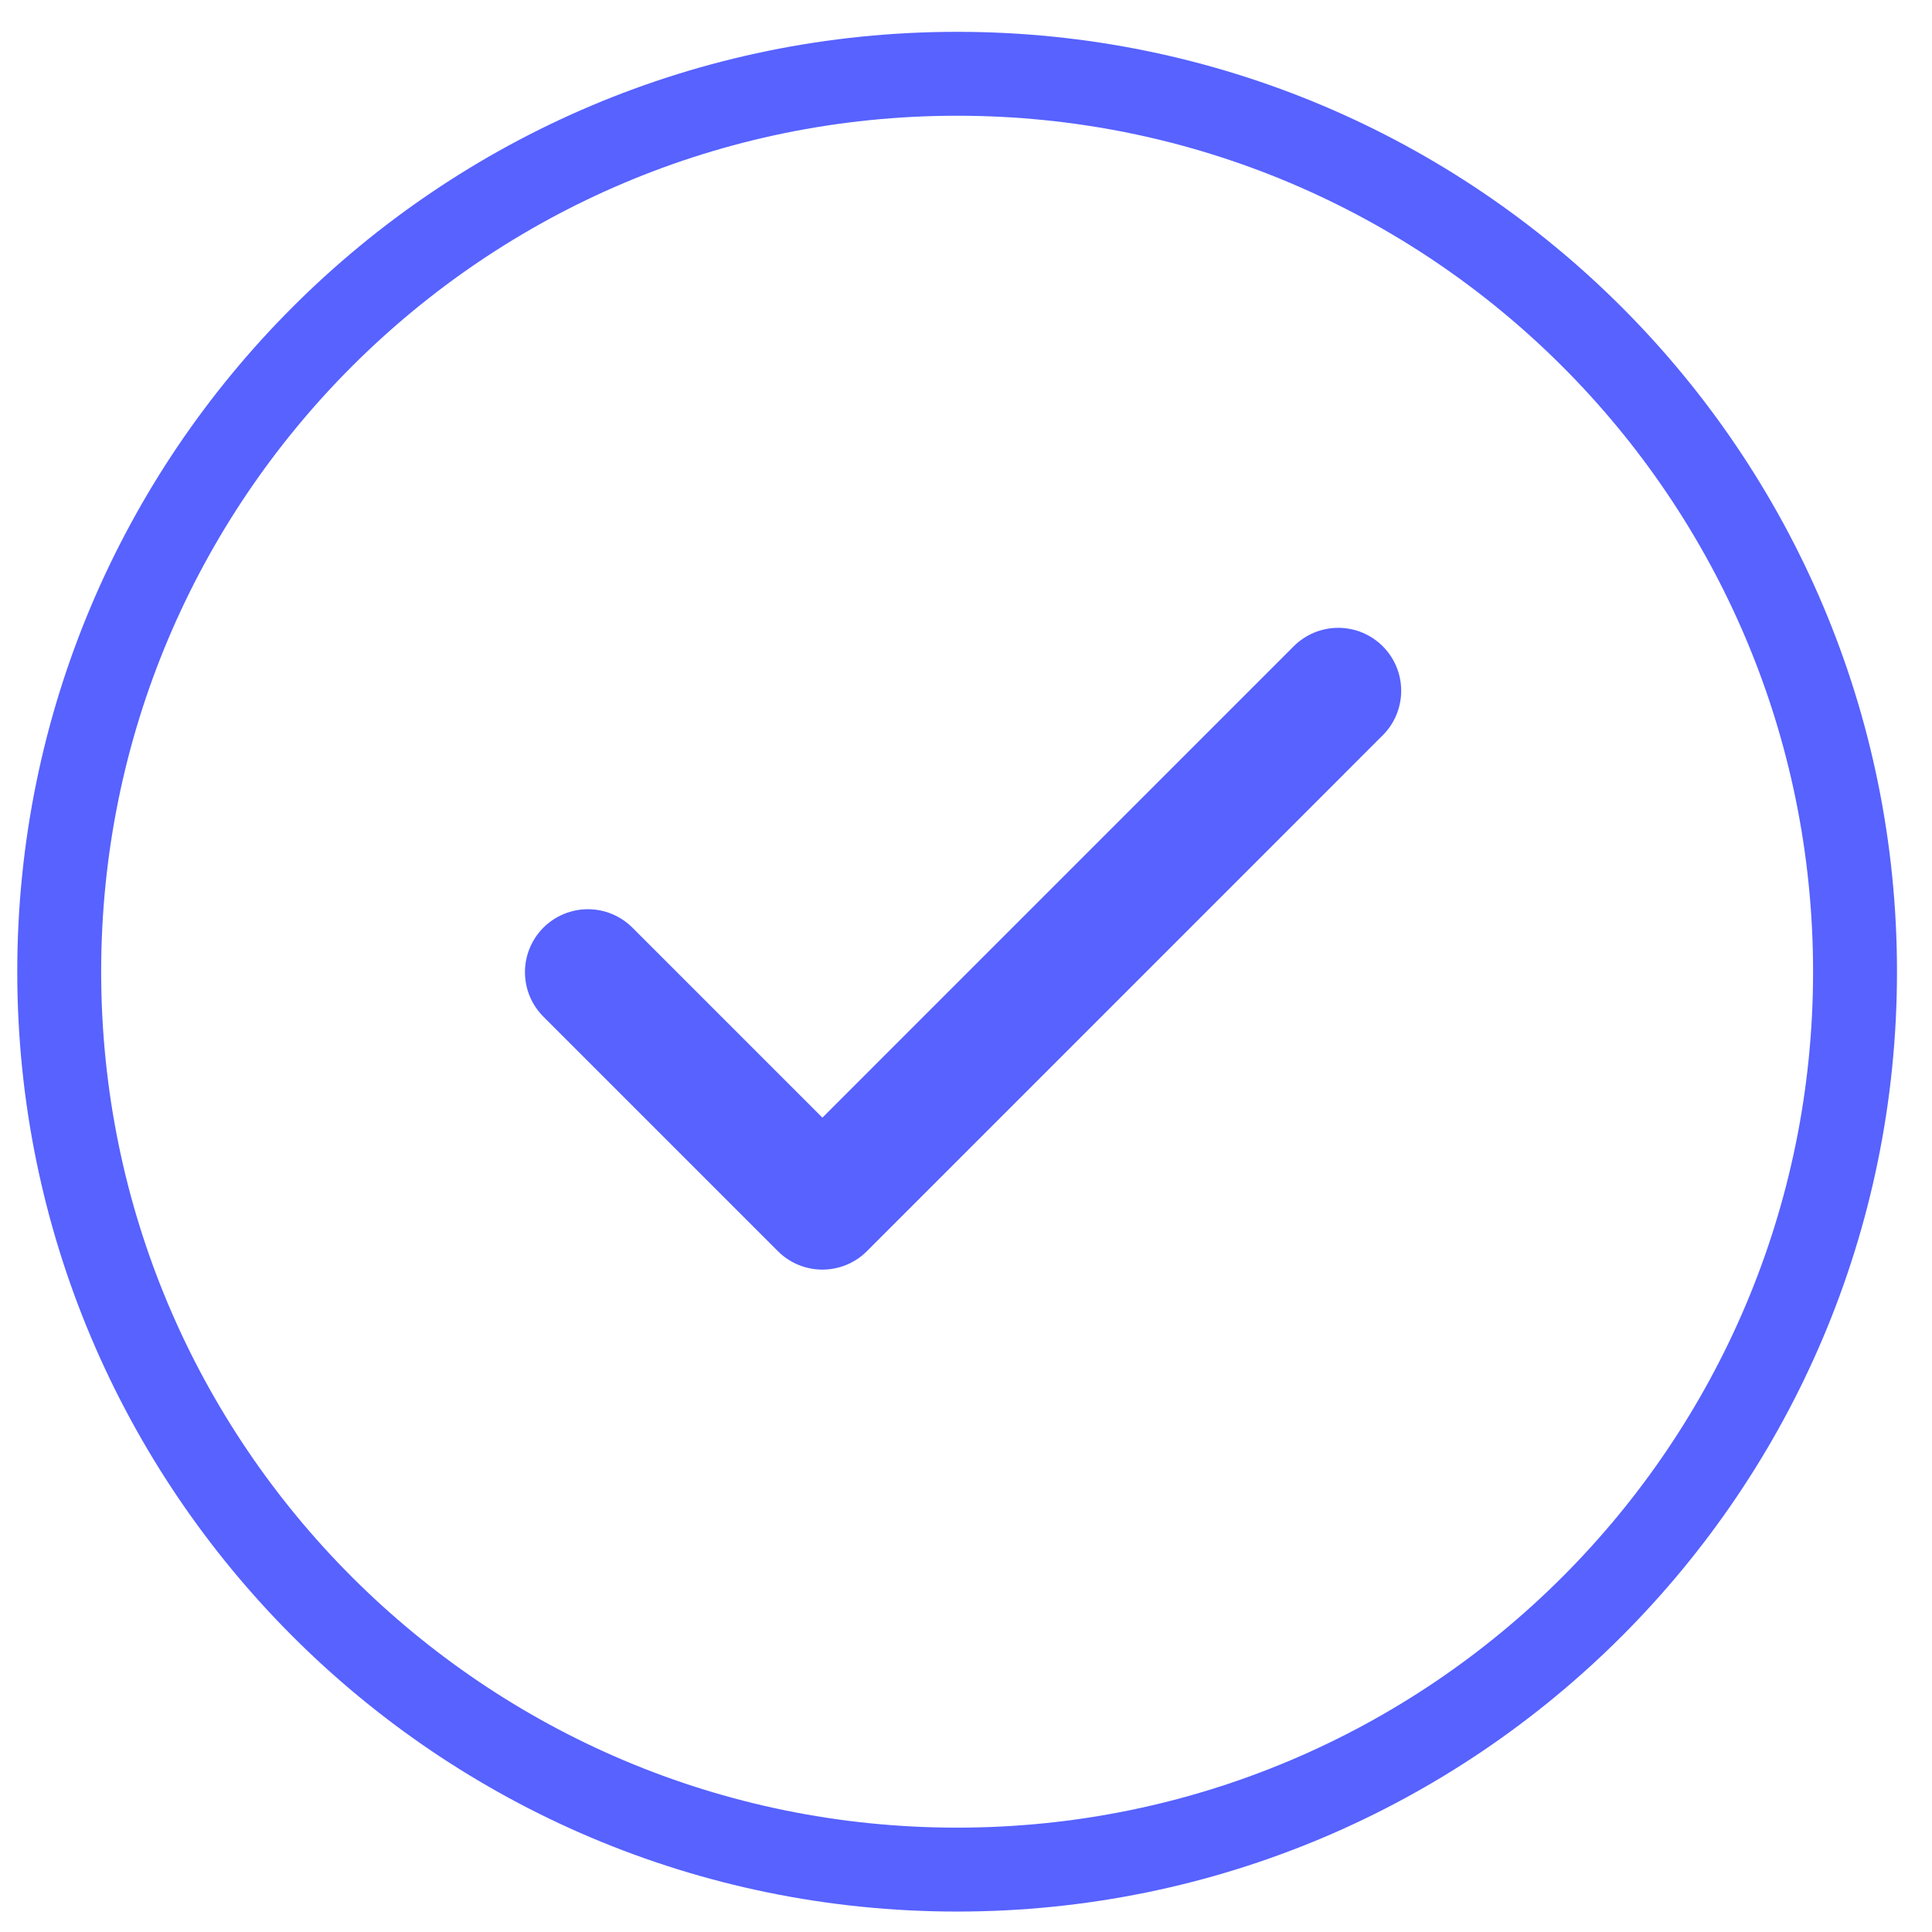 <svg width="37" height="37" viewBox="0 0 37 37" fill="none" xmlns="http://www.w3.org/2000/svg">
<path d="M18.33 1.413C27.827 1.413 35.526 9.112 35.526 18.609C35.526 28.106 27.827 35.805 18.33 35.805C8.833 35.805 1.134 28.106 1.134 18.609C1.134 9.112 8.833 1.413 18.33 1.413Z" stroke="#5762FF" stroke-width="1.607"/>
<path d="M25.629 13.229L15.75 23.109L11.259 18.618" stroke="#5762FF" stroke-width="2.411" stroke-linecap="round" stroke-linejoin="round"/>
</svg>

